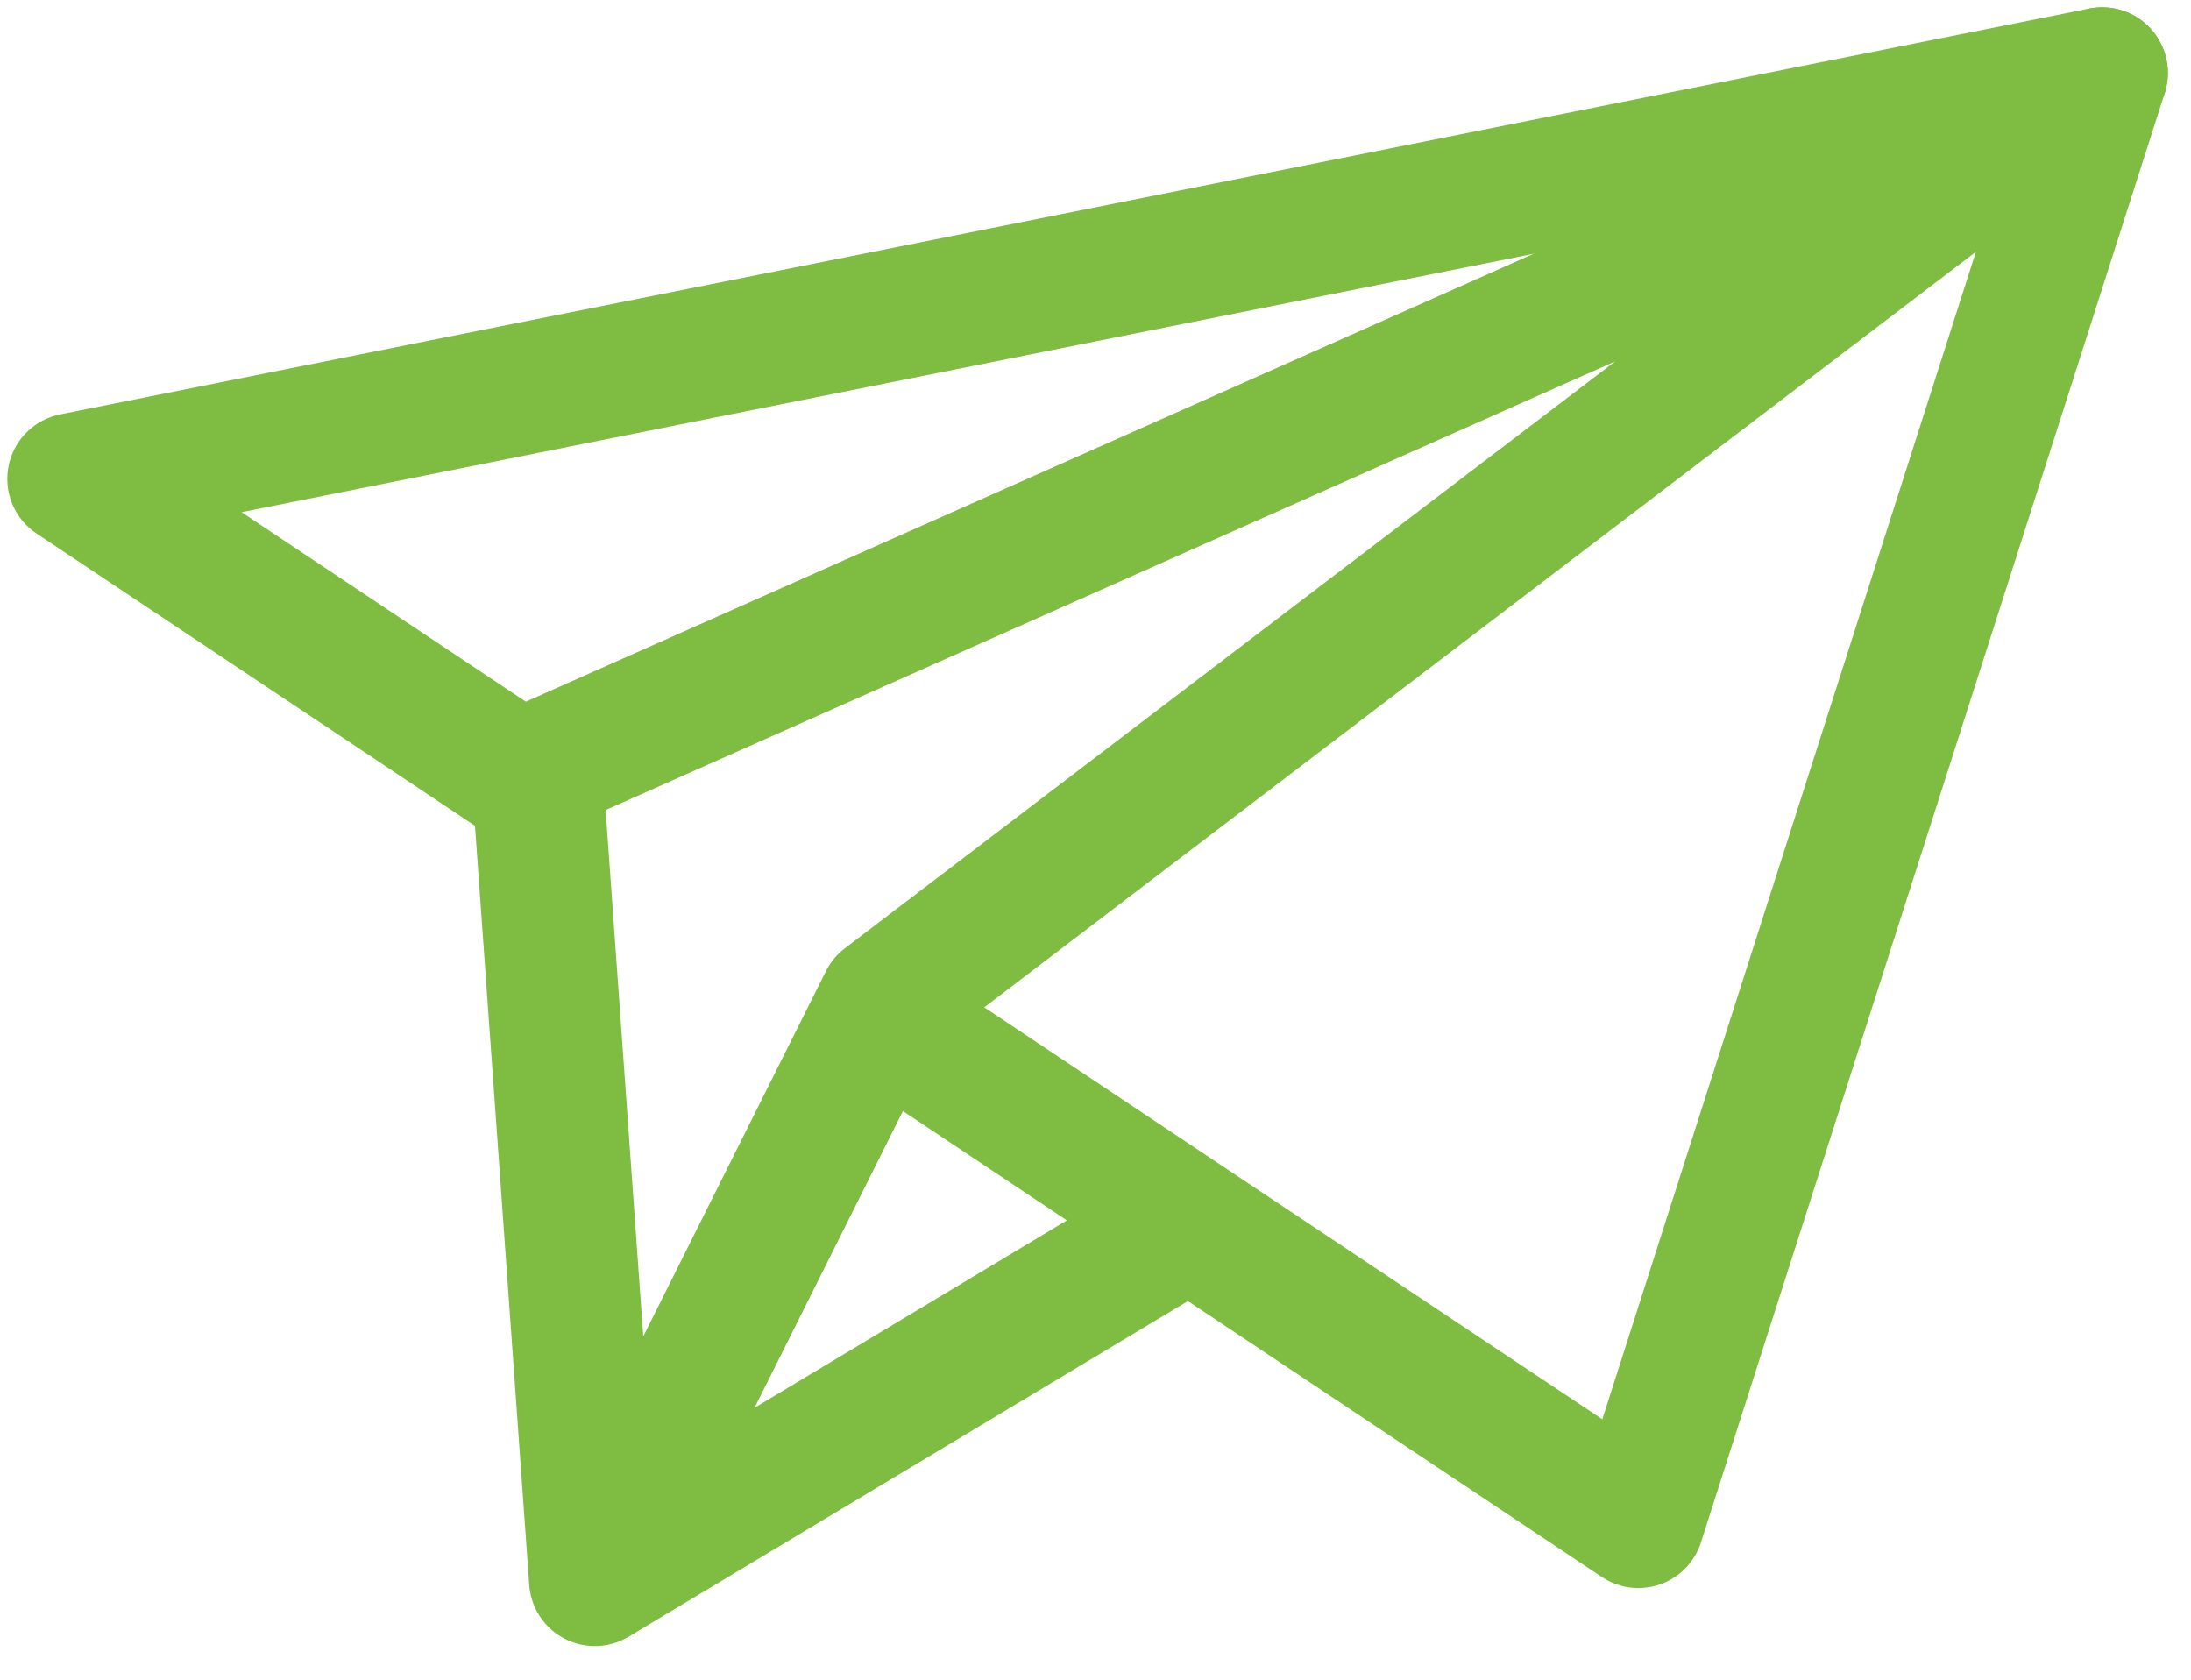 <svg height="23" viewBox="0 0 30 23" width="30" xmlns="http://www.w3.org/2000/svg"><g fill="none" fill-rule="evenodd" stroke="#7fbc42" stroke-width="1.8" transform="translate(1 1)"><path d="m11.66 13.33 9.773 6.515 6.35-19.845-27.783 5.557 6.704 4.469" stroke-linejoin="round"/><path d="m27.783 0-21.433 9.526.794 11.113 3.969-7.938z" stroke-linejoin="round"/><path d="m7.144 20.639 7.938-4.763"/></g></svg>